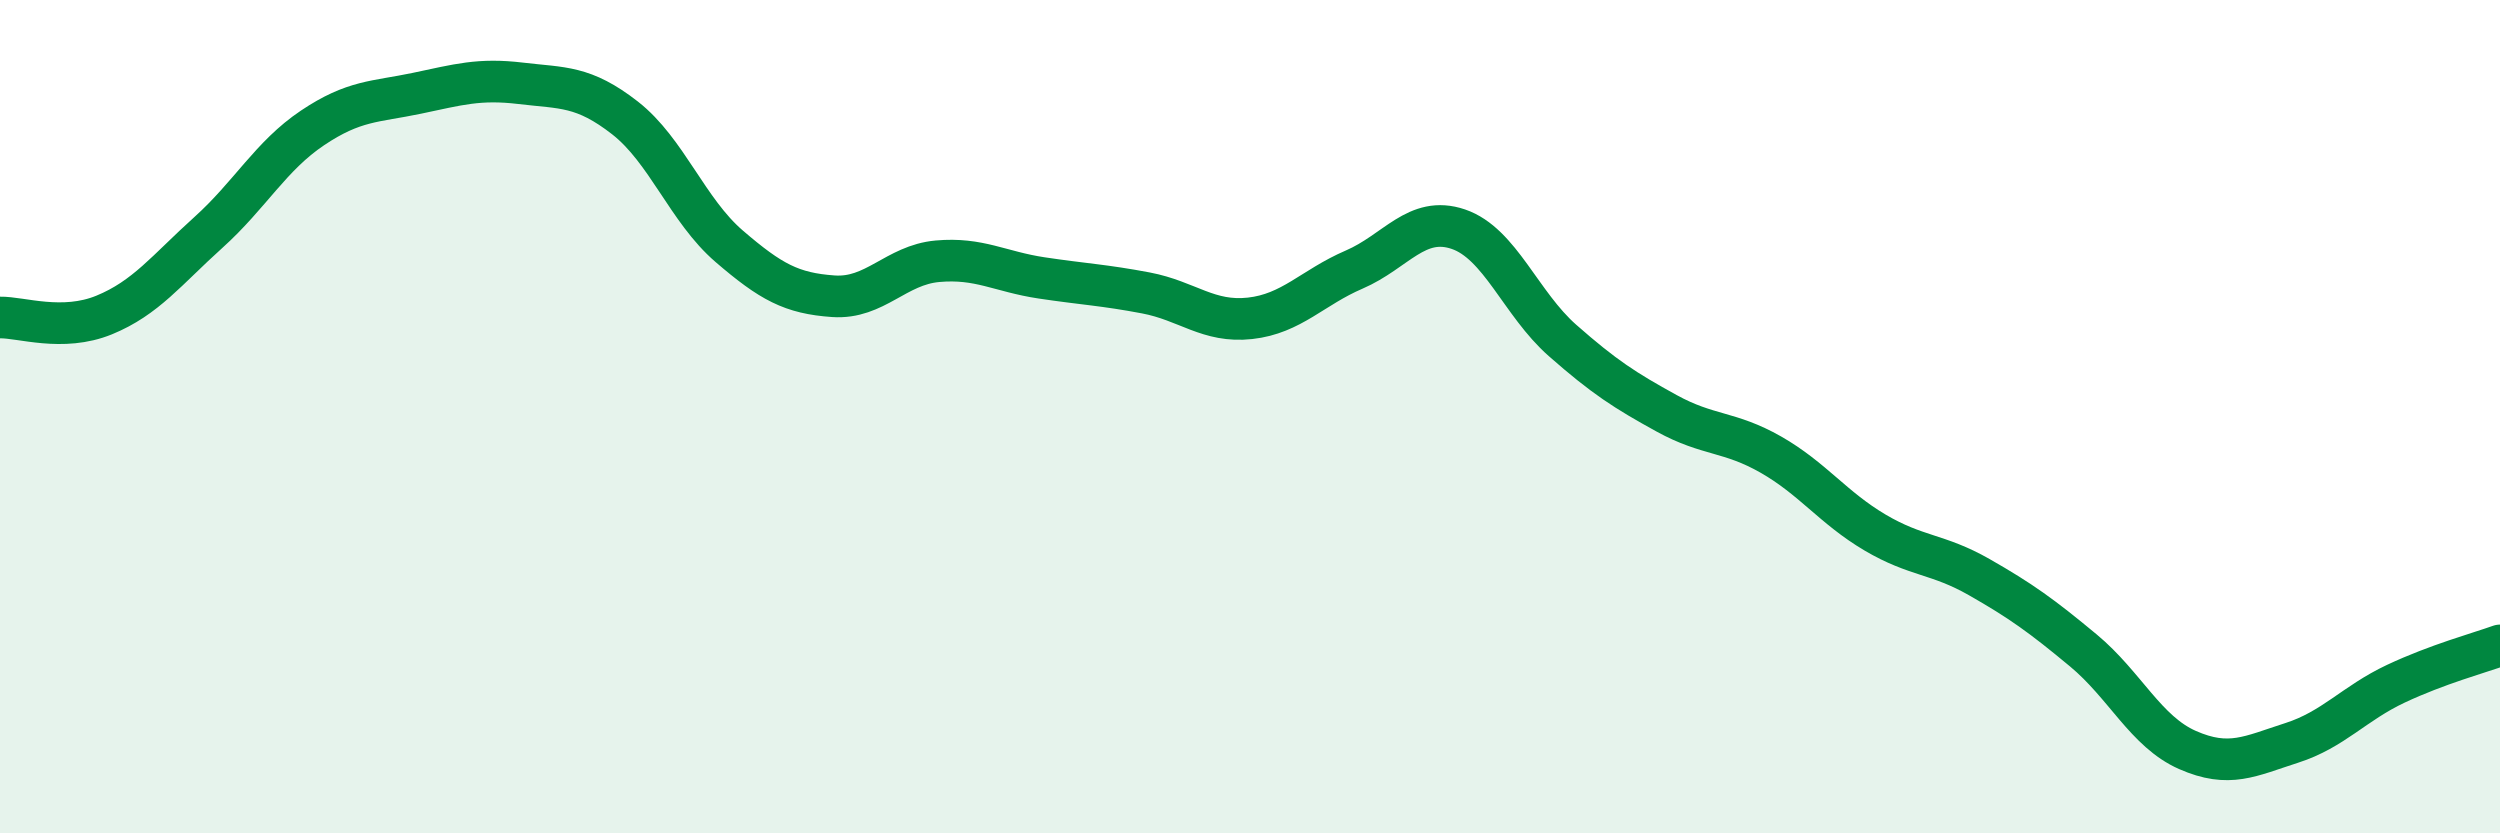 
    <svg width="60" height="20" viewBox="0 0 60 20" xmlns="http://www.w3.org/2000/svg">
      <path
        d="M 0,7.62 C 0.5,7.61 1.5,7.97 2.5,7.56 C 3.5,7.15 4,6.48 5,5.58 C 6,4.68 6.5,3.74 7.5,3.07 C 8.5,2.4 9,2.45 10,2.24 C 11,2.03 11.5,1.88 12.5,2 C 13.5,2.12 14,2.05 15,2.83 C 16,3.61 16.5,5.05 17.5,5.91 C 18.5,6.77 19,7.04 20,7.11 C 21,7.18 21.5,6.36 22.5,6.27 C 23.5,6.18 24,6.52 25,6.67 C 26,6.82 26.5,6.84 27.5,7.03 C 28.5,7.22 29,7.75 30,7.64 C 31,7.53 31.5,6.9 32.5,6.47 C 33.5,6.04 34,5.16 35,5.5 C 36,5.84 36.5,7.29 37.5,8.17 C 38.5,9.05 39,9.37 40,9.92 C 41,10.47 41.5,10.34 42.5,10.91 C 43.5,11.48 44,12.19 45,12.78 C 46,13.37 46.5,13.28 47.5,13.85 C 48.5,14.42 49,14.78 50,15.61 C 51,16.44 51.5,17.56 52.5,18 C 53.5,18.44 54,18.15 55,17.83 C 56,17.51 56.5,16.88 57.5,16.41 C 58.5,15.94 59.5,15.67 60,15.49L60 20L0 20Z"
        fill="#008740"
        opacity="0.1"
        stroke-linecap="round"
        stroke-linejoin="round"
      />
      <path
        d="M 0,7.62 C 0.5,7.61 1.5,7.97 2.5,7.56 C 3.5,7.15 4,6.48 5,5.58 C 6,4.68 6.5,3.74 7.5,3.07 C 8.5,2.4 9,2.45 10,2.24 C 11,2.03 11.5,1.88 12.5,2 C 13.5,2.12 14,2.05 15,2.83 C 16,3.61 16.5,5.05 17.5,5.91 C 18.5,6.77 19,7.04 20,7.11 C 21,7.18 21.5,6.36 22.5,6.27 C 23.5,6.18 24,6.52 25,6.67 C 26,6.82 26.5,6.84 27.5,7.03 C 28.5,7.22 29,7.75 30,7.64 C 31,7.53 31.5,6.9 32.5,6.47 C 33.5,6.04 34,5.16 35,5.5 C 36,5.84 36.5,7.29 37.5,8.17 C 38.5,9.05 39,9.37 40,9.92 C 41,10.47 41.5,10.34 42.5,10.91 C 43.5,11.48 44,12.19 45,12.78 C 46,13.37 46.5,13.28 47.5,13.85 C 48.5,14.42 49,14.78 50,15.61 C 51,16.44 51.5,17.56 52.5,18 C 53.5,18.44 54,18.15 55,17.83 C 56,17.51 56.5,16.88 57.5,16.41 C 58.5,15.94 59.5,15.67 60,15.49"
        stroke="#008740"
        stroke-width="1"
        fill="none"
        stroke-linecap="round"
        stroke-linejoin="round"
      />
    </svg>
  